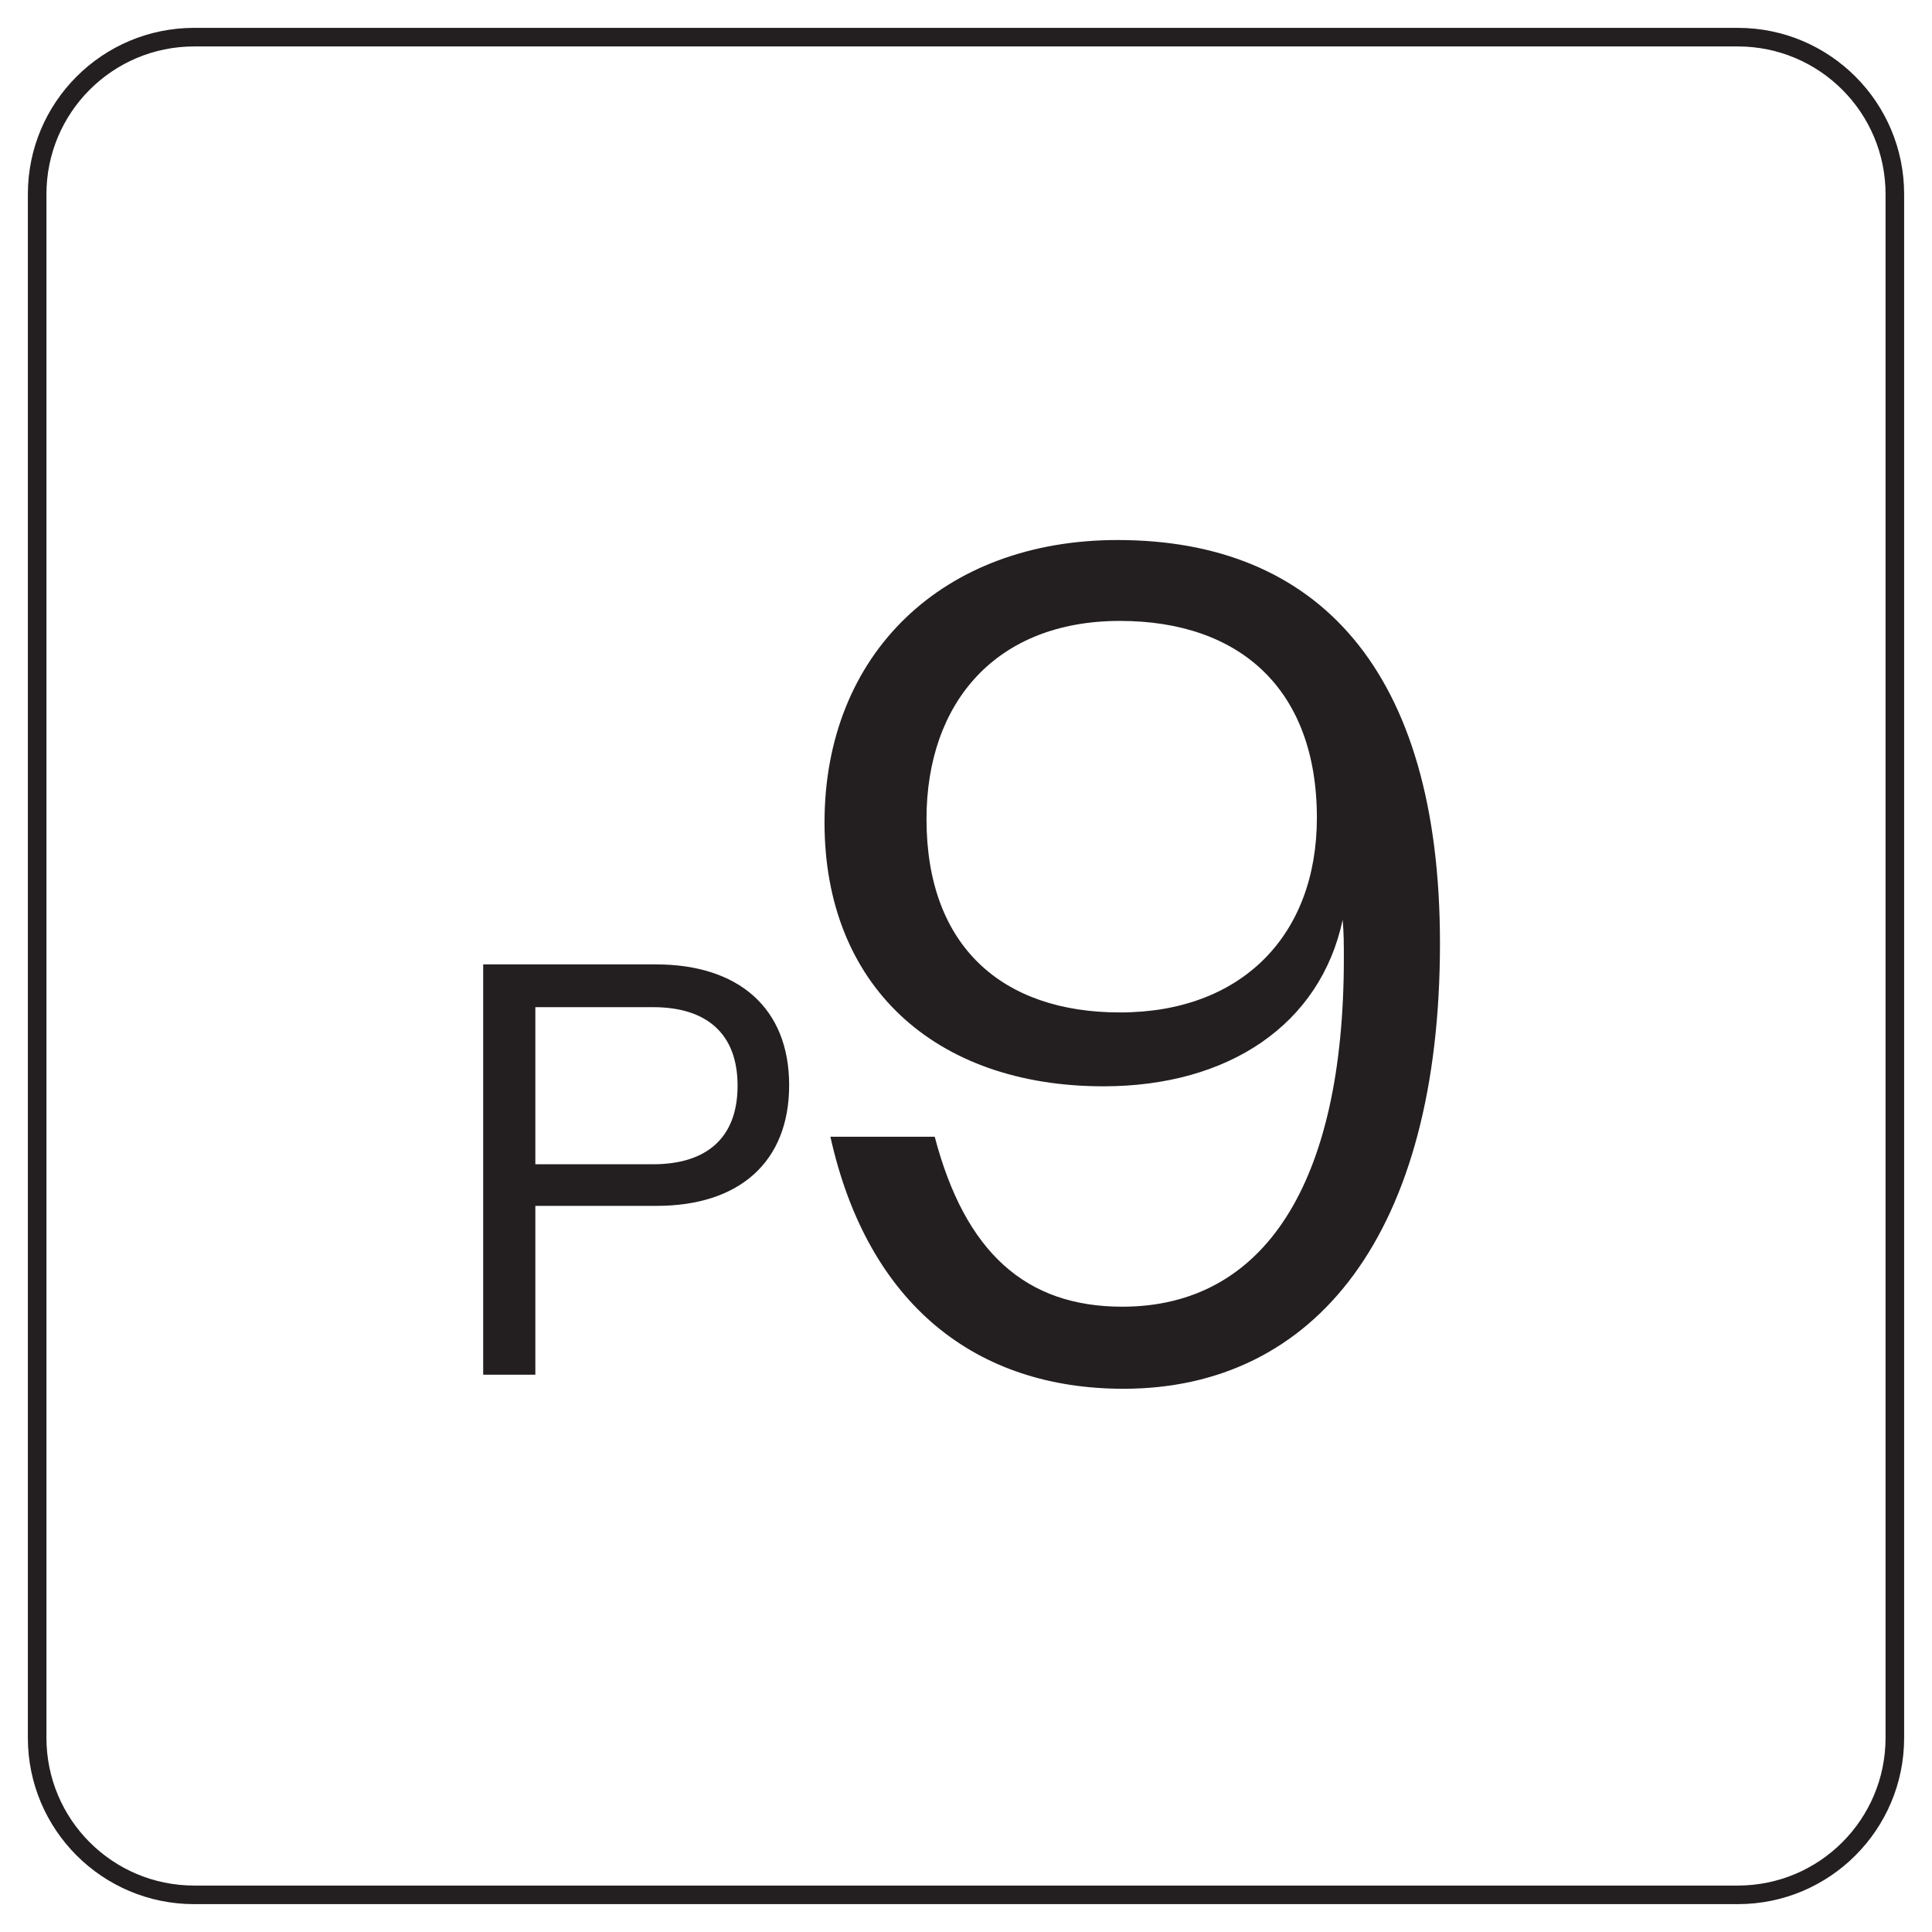 <svg width="52" height="52" viewBox="0 0 52 52" fill="none" xmlns="http://www.w3.org/2000/svg">
<path d="M50.75 5.226C50.75 3.03 48.97 1.25 46.774 1.25H5.226C3.03 1.25 1.25 3.03 1.25 5.226V46.774C1.25 48.97 3.03 50.75 5.226 50.75H46.774C48.97 50.75 50.75 48.97 50.75 46.774V5.226ZM51.25 46.774C51.25 49.246 49.246 51.25 46.774 51.25H5.226C2.754 51.25 0.75 49.246 0.75 46.774V5.226C0.75 2.754 2.754 0.75 5.226 0.75H46.774C49.246 0.75 51.25 2.754 51.25 5.226V46.774Z" fill="#231F20"/>
<path d="M13.005 37V25.957H17.659C19.867 25.957 21.24 27.124 21.24 29.207C21.24 31.289 19.883 32.456 17.674 32.456H14.409V37H13.005ZM17.58 27.108H14.409V31.336H17.58C19 31.336 19.852 30.642 19.852 29.222C19.852 27.803 19 27.108 17.58 27.108ZM30.08 14.535C35.444 14.535 38.757 18.006 38.757 25.389C38.757 33.182 35.412 37.379 30.238 37.379C26.294 37.379 23.36 35.138 22.35 30.595H25.158C25.978 33.719 27.619 35.17 30.206 35.17C34.024 35.17 36.17 31.857 36.17 25.799C36.17 25.452 36.17 25.105 36.138 24.758C35.539 27.566 33.078 29.238 29.701 29.238C25.126 29.238 22.192 26.493 22.192 22.139C22.192 17.596 25.379 14.535 30.08 14.535ZM30.143 16.712C26.799 16.712 24.937 18.921 24.937 22.044C24.937 25.483 26.988 27.25 30.143 27.25C33.425 27.25 35.444 25.168 35.444 22.013C35.444 18.542 33.361 16.712 30.143 16.712Z" fill="#231F20"/>
</svg>
